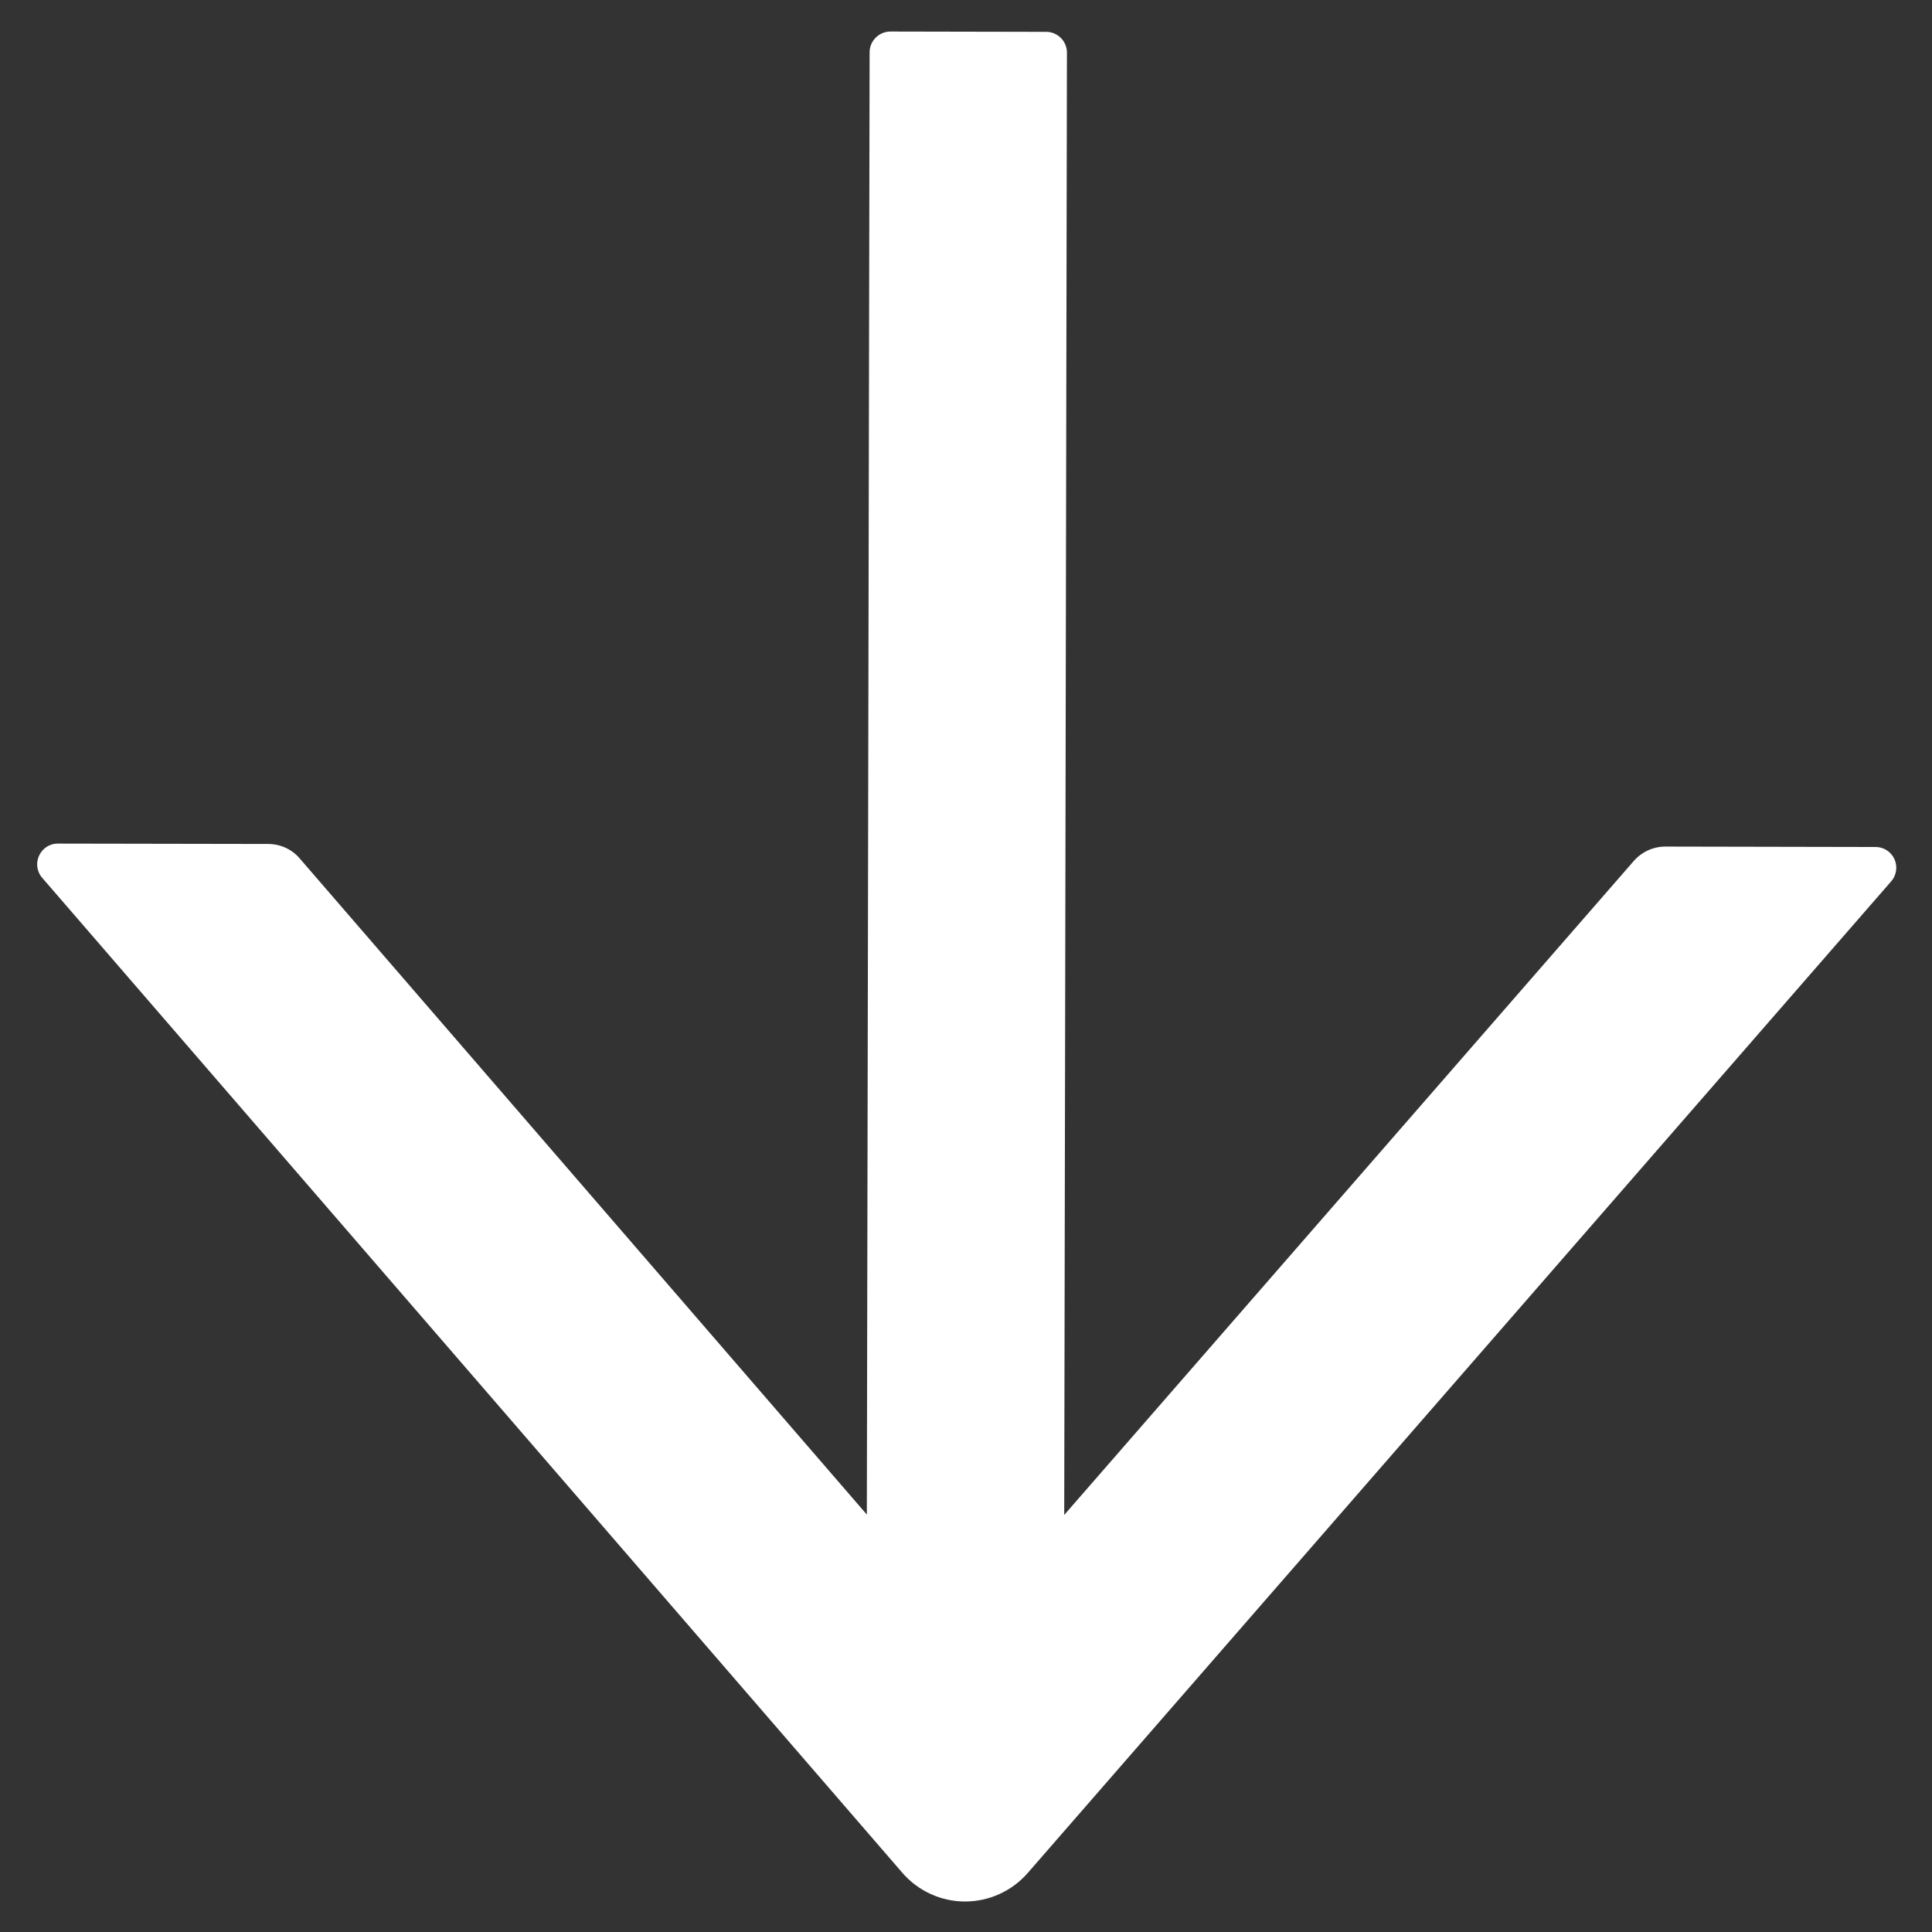 <svg xmlns="http://www.w3.org/2000/svg" width="37" height="37" viewBox="0 0 37 37" fill="none"><rect x="0" y="0" width="37" height="37" fill="#333333" stroke="none"/><path d="M0.809 16.812L17.28 35.865C17.429 36.038 17.613 36.176 17.82 36.271C18.027 36.366 18.252 36.416 18.48 36.416C18.707 36.416 18.933 36.368 19.14 36.273C19.348 36.179 19.532 36.042 19.682 35.87L36.219 16.878C36.269 16.821 36.301 16.75 36.312 16.675C36.323 16.6 36.312 16.523 36.281 16.454C36.25 16.385 36.199 16.326 36.136 16.285C36.072 16.243 35.998 16.221 35.922 16.221L31.893 16.213C31.664 16.213 31.445 16.312 31.291 16.486L20.381 29.013L20.433 1.008C20.434 0.79 20.255 0.61 20.036 0.61L17.052 0.604C16.834 0.604 16.654 0.783 16.654 1.001L16.601 29.006L5.738 16.438C5.589 16.264 5.371 16.164 5.137 16.163L1.109 16.156C0.771 16.155 0.586 16.553 0.809 16.812Z" fill="white"></path></svg>